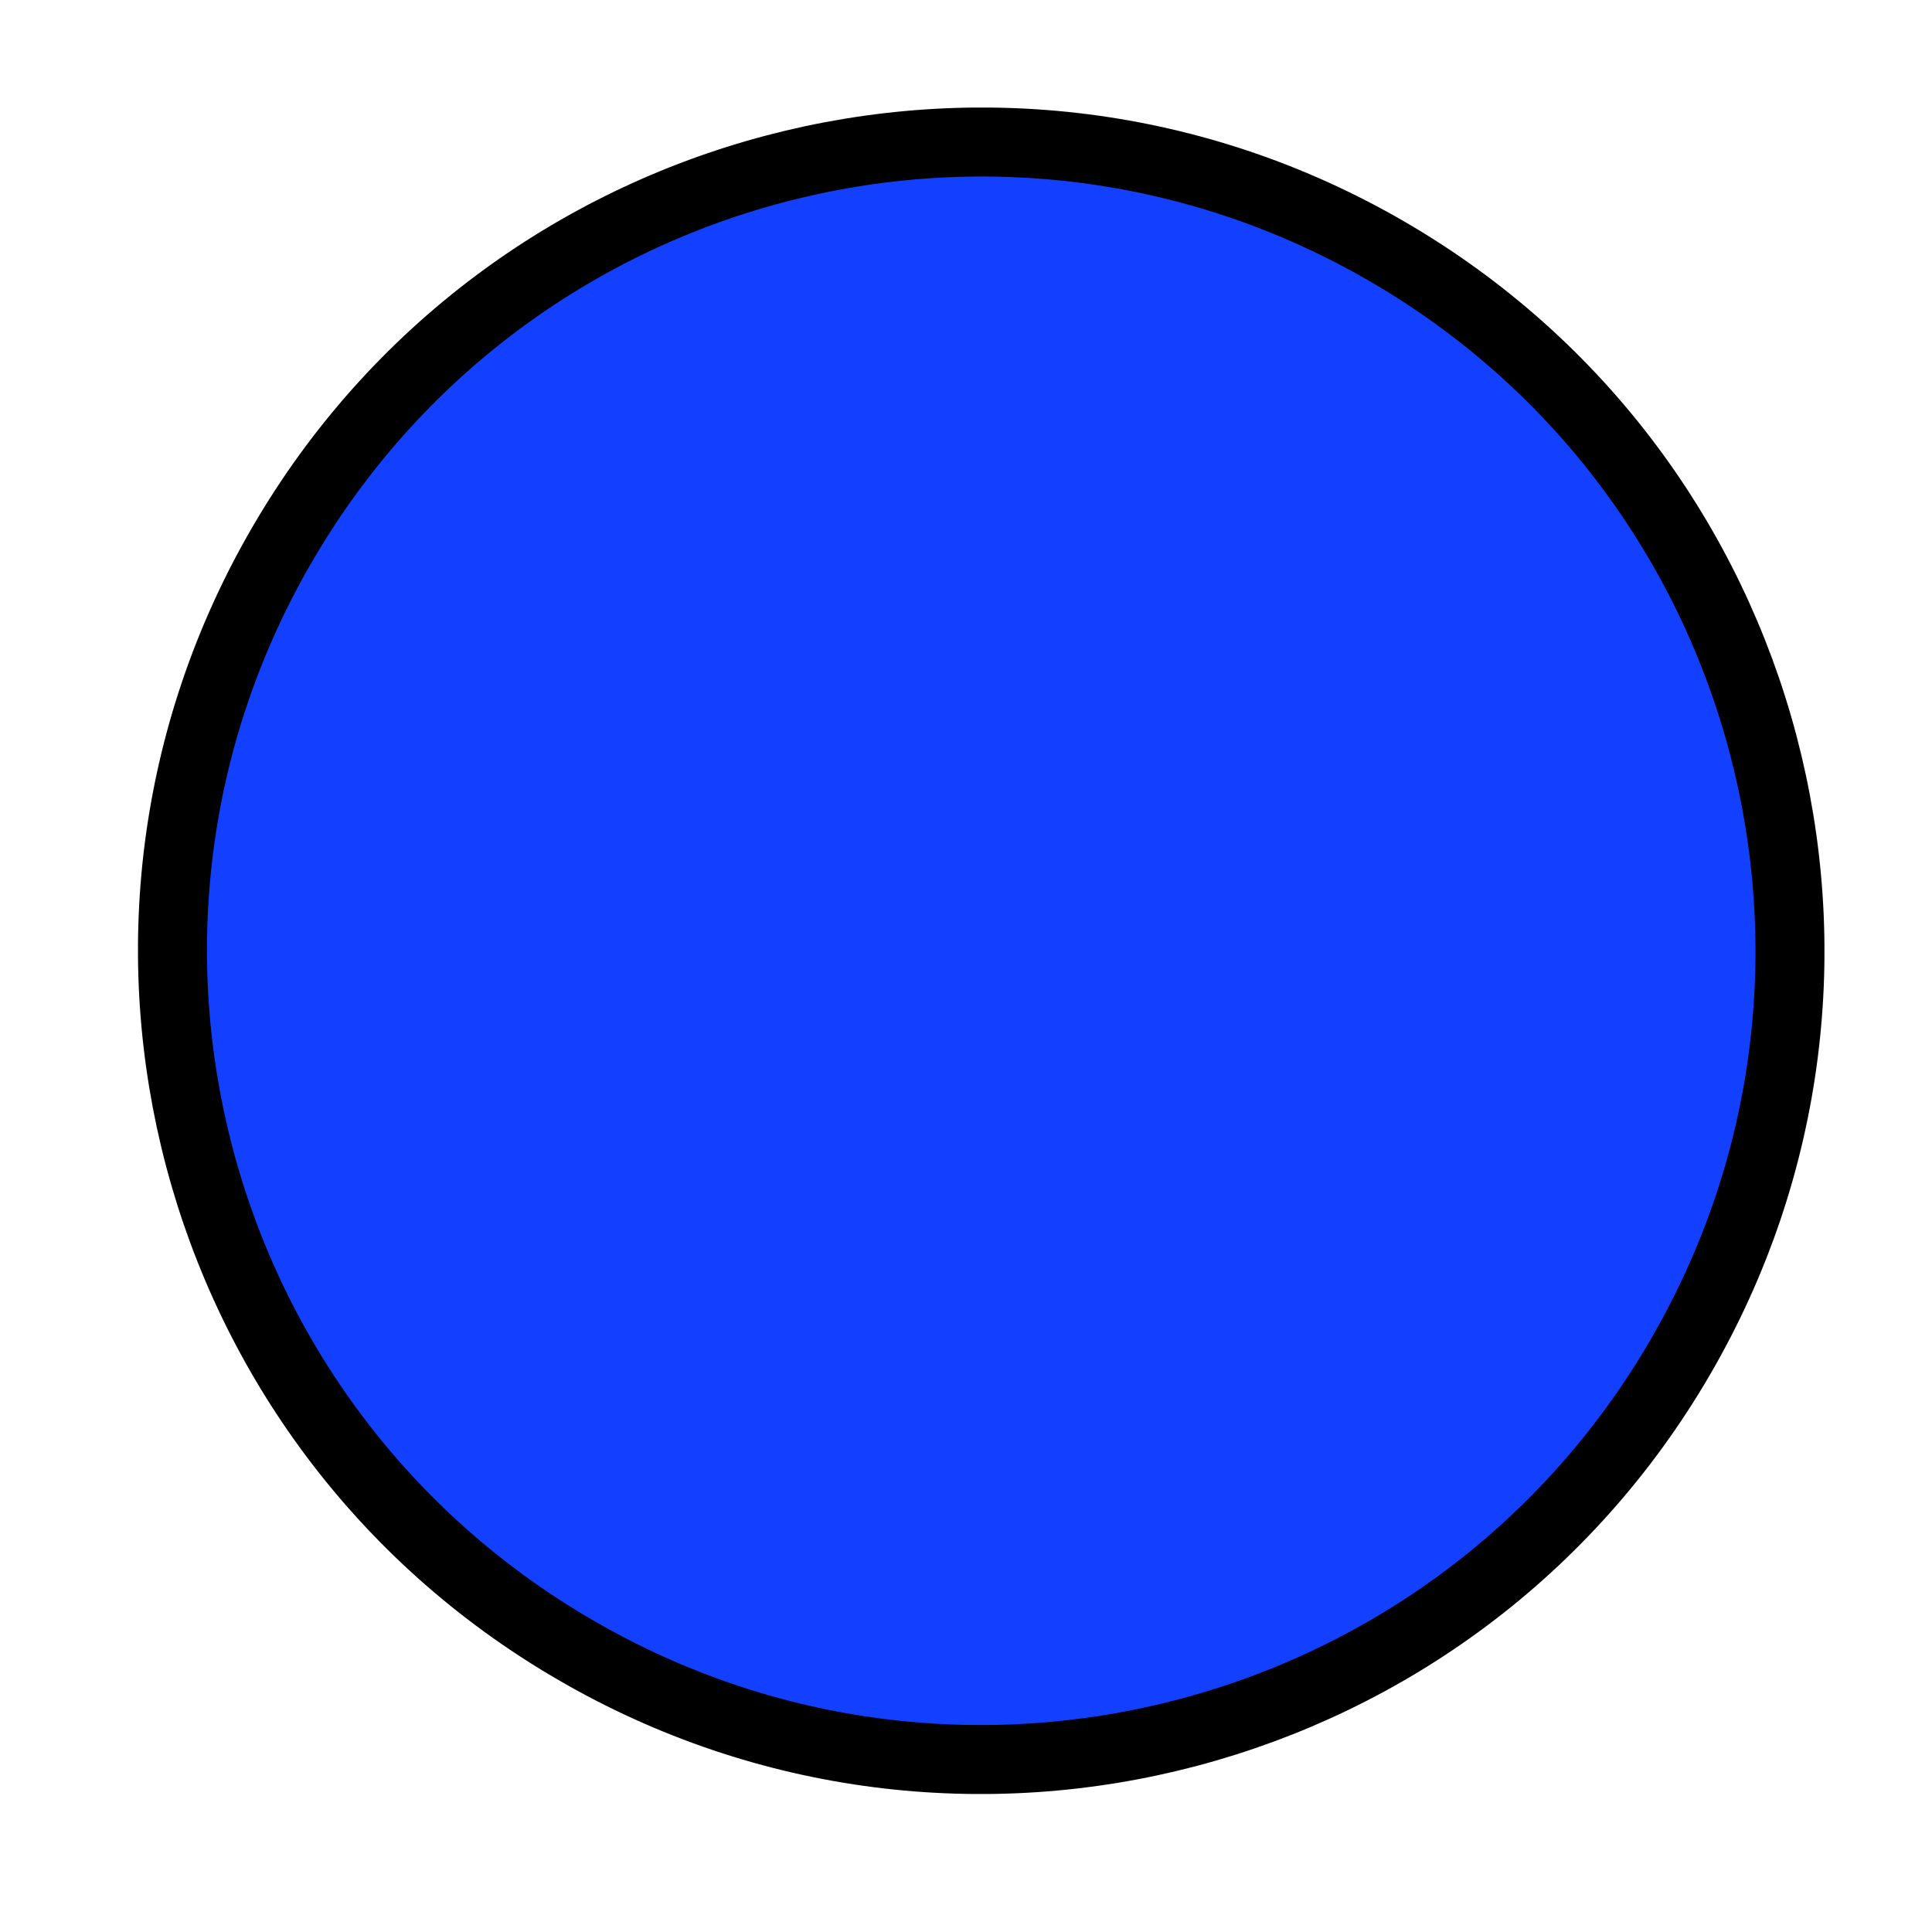 ﻿<?xml version="1.0" encoding="utf-8" standalone="no"?><svg width="39px" height="39px" viewBox="-1 -1 28 28" xmlns="http://www.w3.org/2000/svg" xmlns:xlink="http://www.w3.org/1999/xlink"><title>generated by pstoedit</title><!-- generated by pstoedit version:3.75 --><g xml:space="preserve">
<clipPath id="clippath1"> 	<path d="M 1 0.559 L 1 25 L 25.441 25 L 25.441 0.559 Z" style="clip-rule:nonzero" />
</clipPath>
<g style="clip-path:url(#clippath1)"> 
<g fill="#1340ff" fill-rule="nonzero" stroke-width="0" stroke-linejoin="miter" stroke-linecap="butt" stroke-miterlimit="10">
	<path d="M 19.117 2.652 C 13.523 -0.605 6.348 1.289 3.094 6.883 C -0.164 12.477 1.73 19.652 7.328 22.906 C 12.918 26.164 20.094 24.27 23.348 18.676 C 26.605 13.082 24.711 5.906 19.117 2.652" />
</g>
<g stroke="#000000" fill="none" stroke-width="1" stroke-linejoin="miter" stroke-linecap="butt" stroke-miterlimit="10">
	<path d="M 19.117 2.652 C 13.523 -0.605 6.348 1.289 3.094 6.883 C -0.164 12.477 1.73 19.652 7.328 22.906 C 12.918 26.164 20.094 24.27 23.348 18.676 C 26.605 13.082 24.711 5.906 19.117 2.652" />
</g>
</g>
</g></svg>